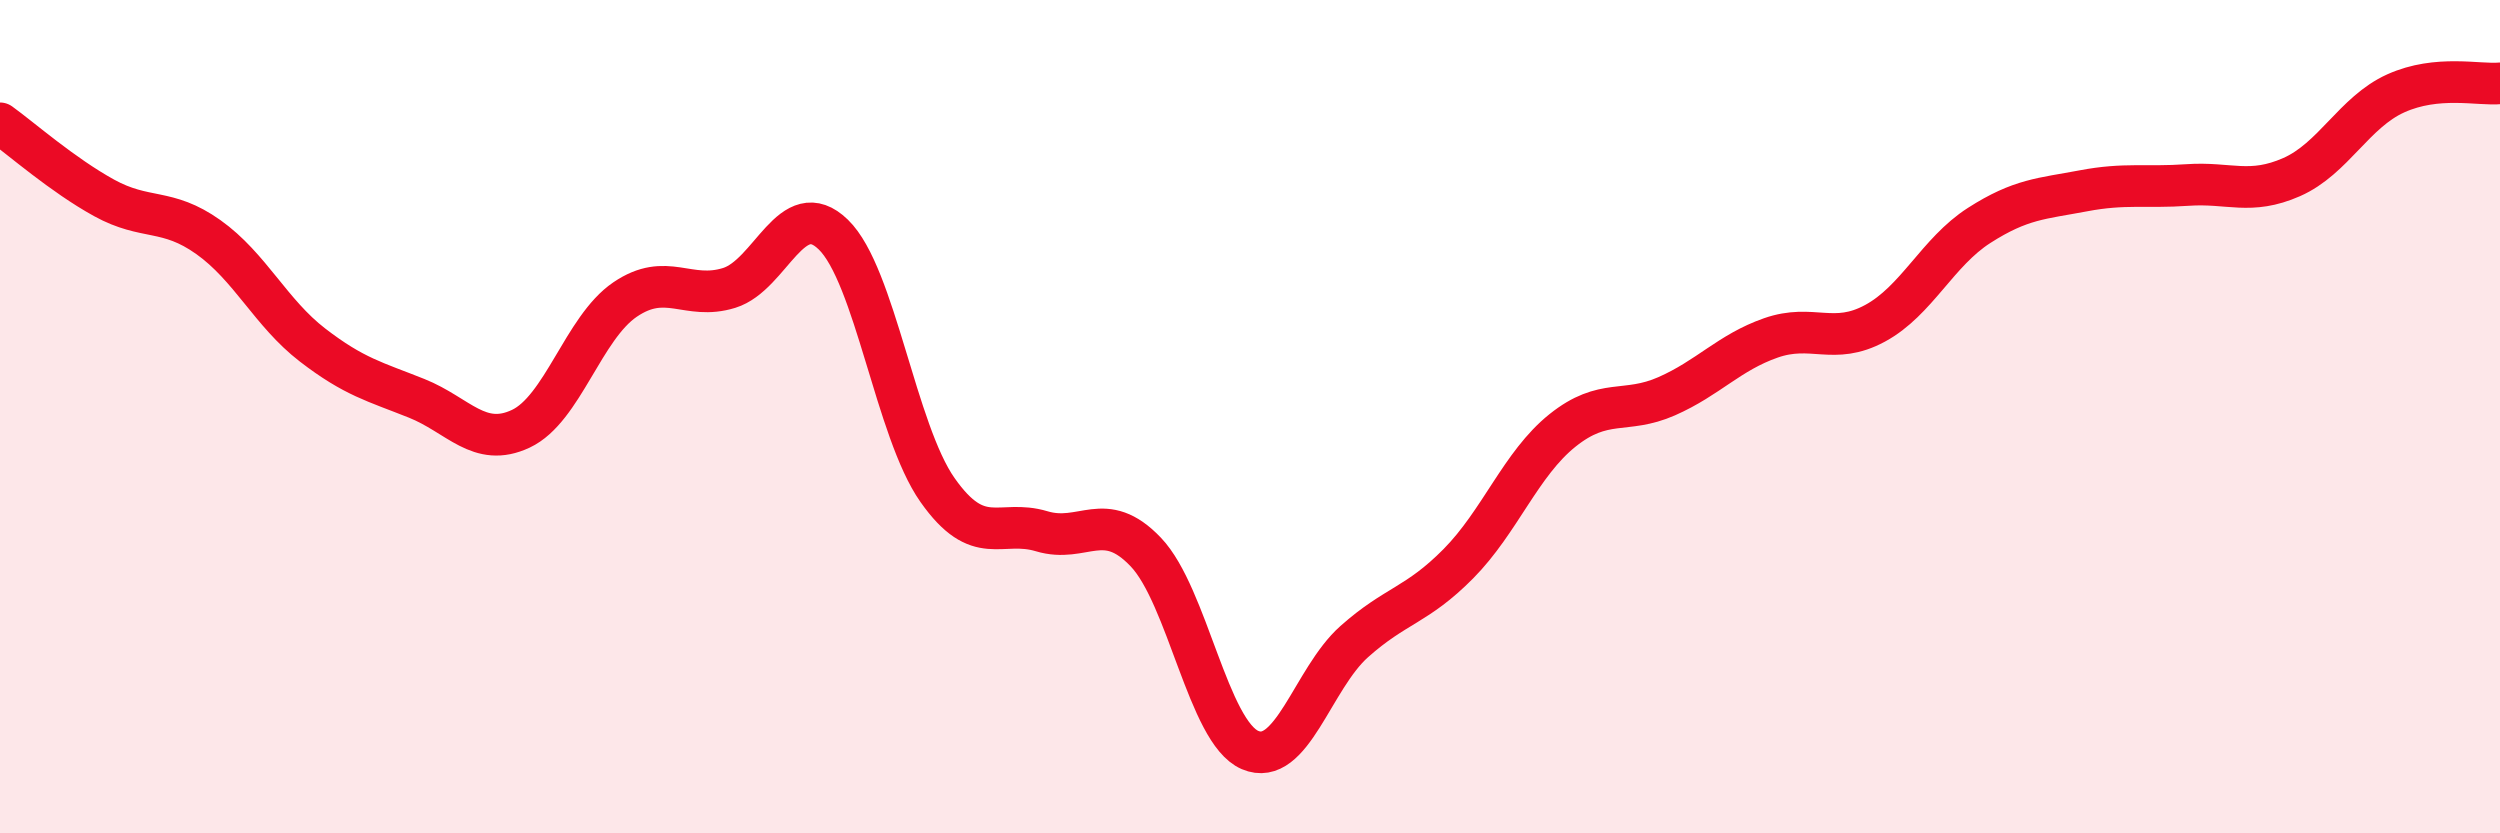 
    <svg width="60" height="20" viewBox="0 0 60 20" xmlns="http://www.w3.org/2000/svg">
      <path
        d="M 0,2.96 C 0.5,3.32 1.5,4.2 2.5,4.75 C 3.5,5.3 4,4.98 5,5.69 C 6,6.4 6.5,7.51 7.5,8.28 C 8.5,9.05 9,9.16 10,9.56 C 11,9.96 11.5,10.76 12.5,10.29 C 13.5,9.82 14,7.87 15,7.19 C 16,6.51 16.5,7.22 17.5,6.91 C 18.5,6.6 19,4.66 20,5.63 C 21,6.6 21.5,10.34 22.5,11.76 C 23.5,13.18 24,12.45 25,12.75 C 26,13.05 26.5,12.2 27.5,13.25 C 28.5,14.3 29,17.57 30,18 C 31,18.43 31.5,16.29 32.5,15.4 C 33.5,14.51 34,14.54 35,13.53 C 36,12.52 36.5,11.13 37.5,10.33 C 38.5,9.53 39,9.95 40,9.51 C 41,9.07 41.5,8.46 42.5,8.11 C 43.5,7.76 44,8.3 45,7.76 C 46,7.22 46.5,6.05 47.5,5.41 C 48.5,4.77 49,4.77 50,4.58 C 51,4.39 51.5,4.51 52.5,4.44 C 53.5,4.37 54,4.69 55,4.25 C 56,3.81 56.5,2.69 57.5,2.24 C 58.5,1.79 59.5,2.05 60,2L60 20L0 20Z"
        fill="#EB0A25"
        opacity="0.1"
        stroke-linecap="round"
        stroke-linejoin="round"
      />
      <path
        d="M 0,2.96 C 0.5,3.32 1.5,4.2 2.5,4.75 C 3.5,5.3 4,4.98 5,5.69 C 6,6.4 6.5,7.51 7.5,8.28 C 8.5,9.05 9,9.16 10,9.56 C 11,9.96 11.5,10.76 12.5,10.29 C 13.5,9.82 14,7.87 15,7.19 C 16,6.51 16.5,7.22 17.5,6.91 C 18.5,6.6 19,4.66 20,5.63 C 21,6.6 21.5,10.34 22.5,11.76 C 23.5,13.18 24,12.45 25,12.75 C 26,13.05 26.5,12.2 27.5,13.25 C 28.5,14.3 29,17.57 30,18 C 31,18.43 31.5,16.29 32.5,15.4 C 33.5,14.51 34,14.54 35,13.53 C 36,12.52 36.5,11.13 37.5,10.33 C 38.5,9.53 39,9.95 40,9.51 C 41,9.07 41.5,8.46 42.5,8.11 C 43.5,7.76 44,8.3 45,7.76 C 46,7.22 46.5,6.05 47.5,5.41 C 48.5,4.77 49,4.77 50,4.58 C 51,4.39 51.5,4.51 52.5,4.44 C 53.5,4.37 54,4.69 55,4.25 C 56,3.81 56.5,2.69 57.5,2.24 C 58.5,1.79 59.5,2.05 60,2"
        stroke="#EB0A25"
        stroke-width="1"
        fill="none"
        stroke-linecap="round"
        stroke-linejoin="round"
      />
    </svg>
  